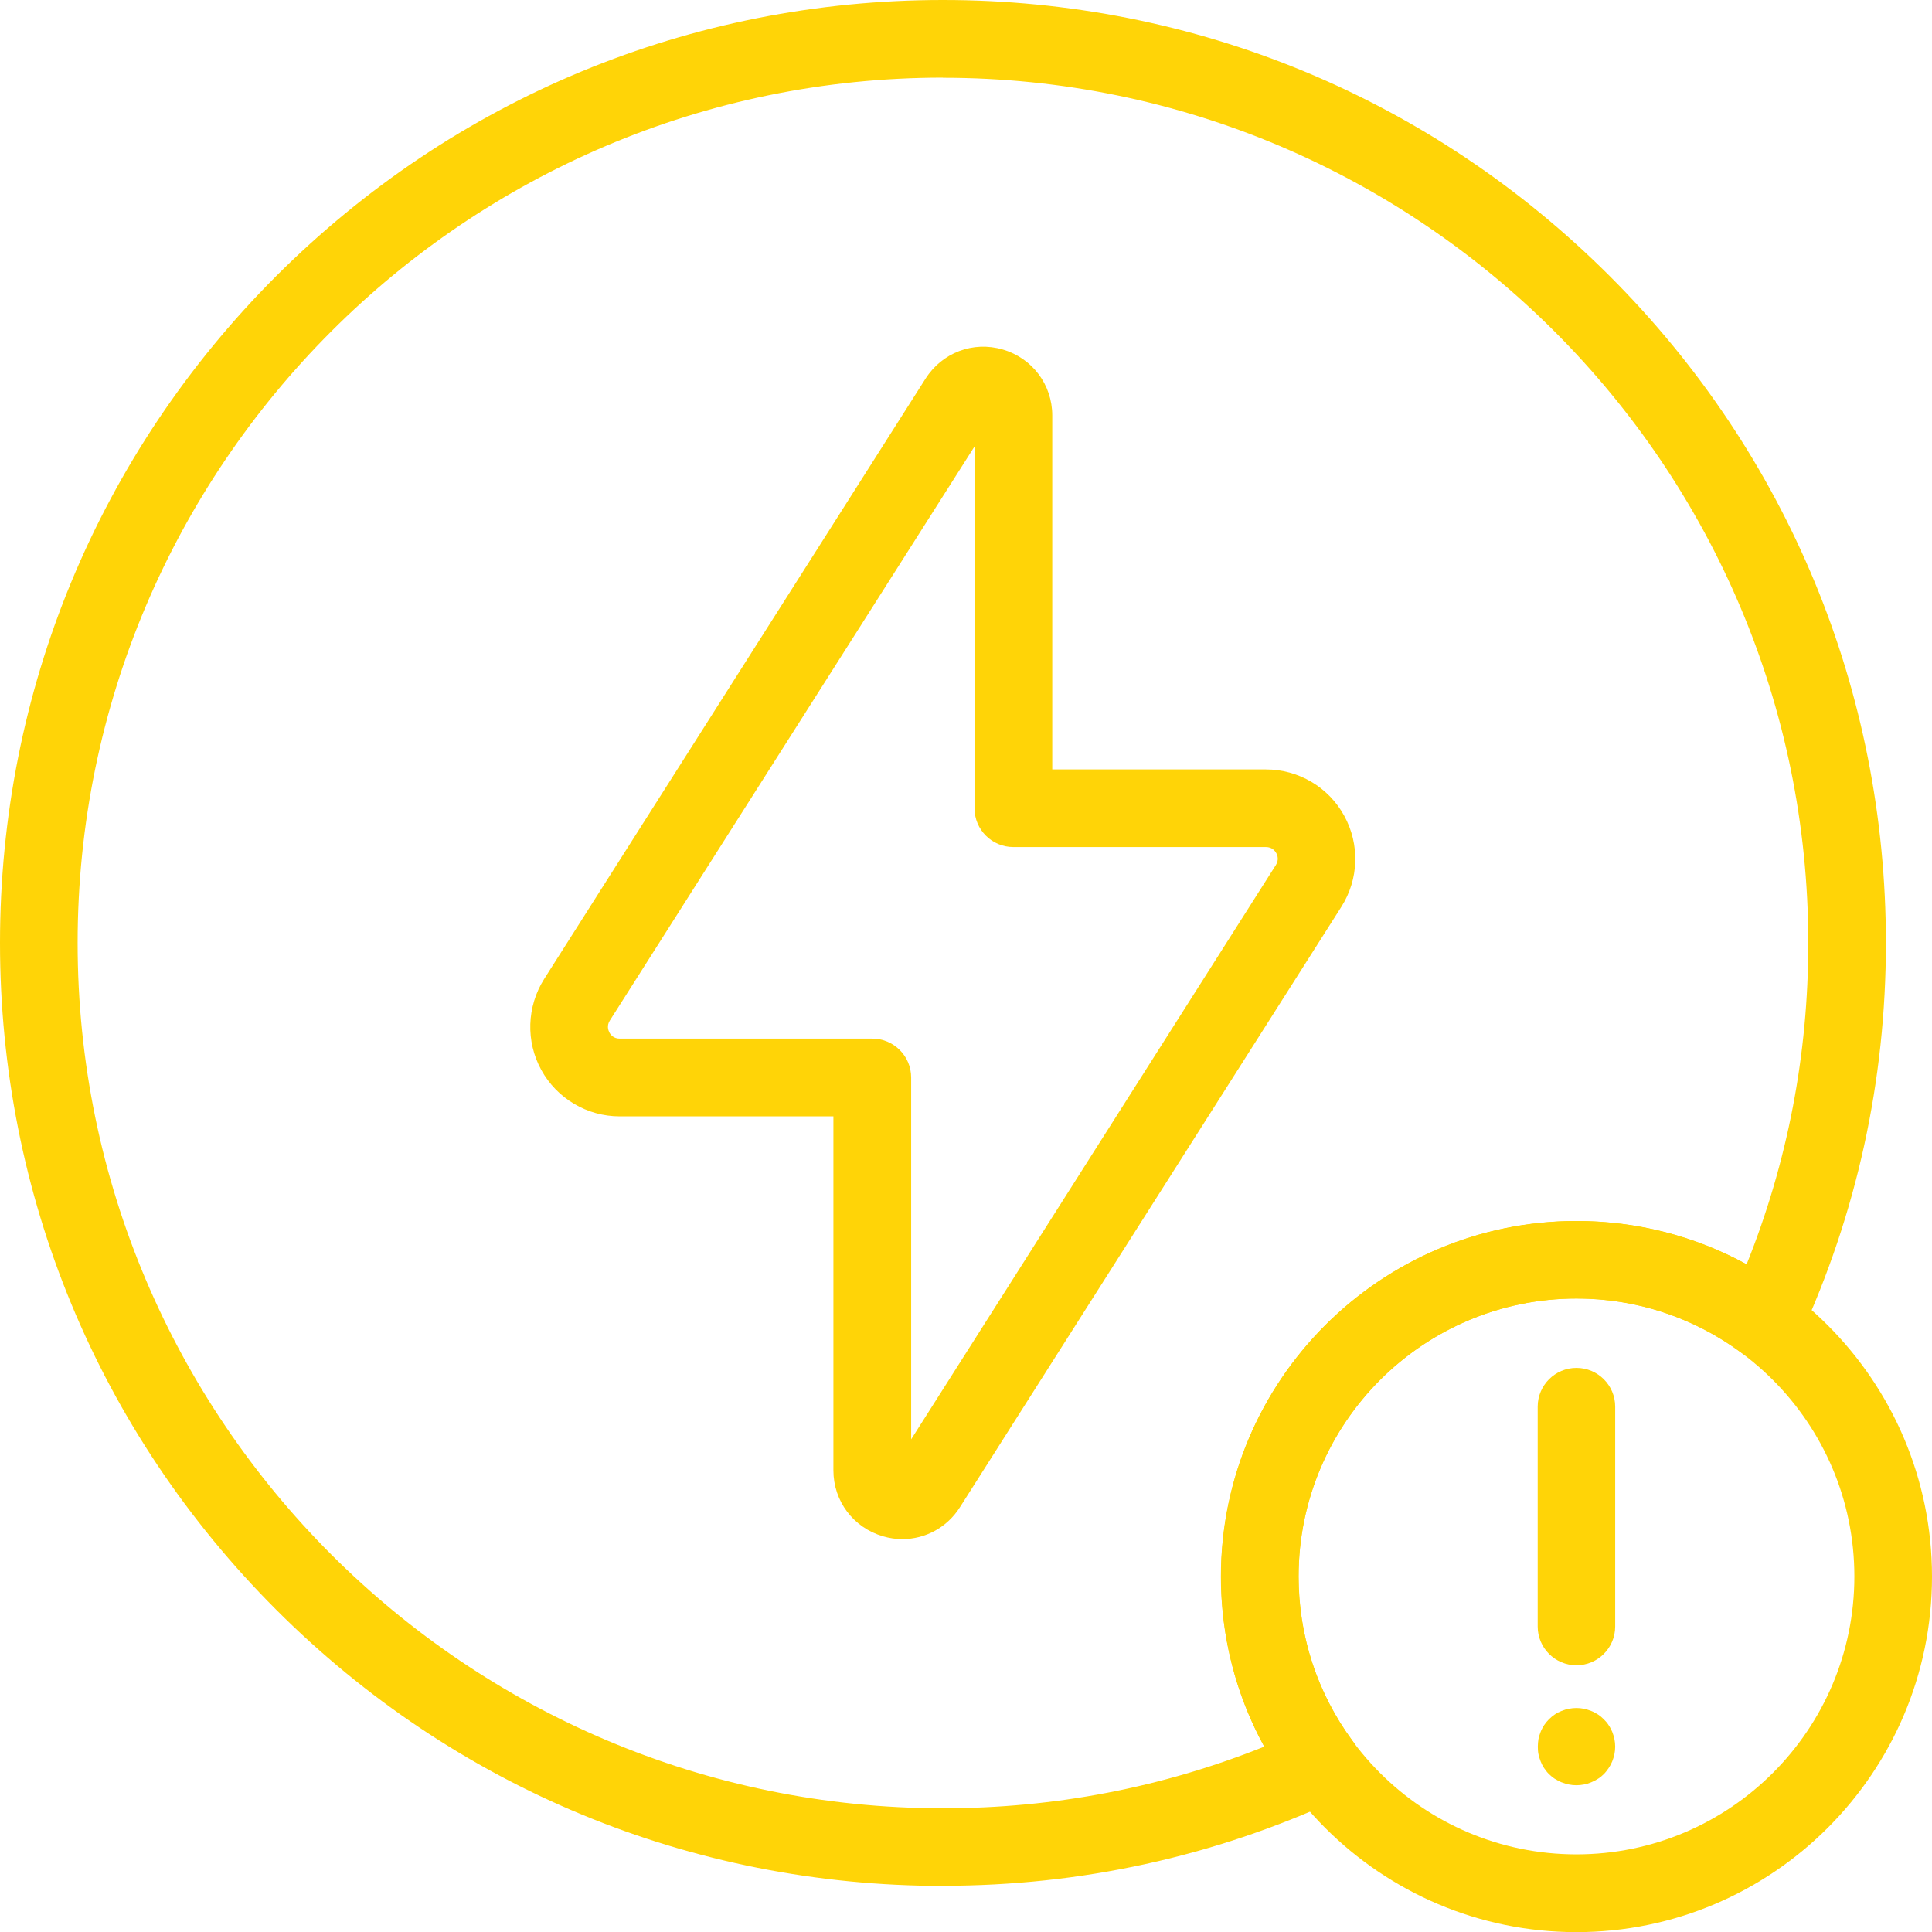 <?xml version="1.0" encoding="UTF-8"?> <svg xmlns="http://www.w3.org/2000/svg" id="Calque_2" viewBox="0 0 150.08 150.08"><defs><style>.cls-1{fill:#ffd407;stroke-width:0px;}</style></defs><g id="PICTO_2.1.3"><path class="cls-1" d="m75.71,34.67l-28.34,44.61c-.25.4-.12.75-.03.93.1.18.33.47.8.47h19.62c1.66,0,3.02,1.35,3.02,3.02v28.11l28.33-44.61c.25-.4.13-.76.03-.93-.1-.18-.33-.47-.8-.47h-19.62c-1.67,0-3.02-1.35-3.02-3.02v-28.11Zm-5.61,84.89c-.5,0-1.01-.07-1.51-.22-2.3-.67-3.85-2.73-3.85-5.12v-27.5h-16.6c-2.53,0-4.87-1.38-6.09-3.6-1.22-2.22-1.13-4.93.22-7.07l29.63-46.64c1.29-2.02,3.69-2.93,5.99-2.26,2.3.67,3.85,2.73,3.85,5.12v27.5h16.6c2.53,0,4.87,1.38,6.08,3.6,1.22,2.22,1.14,4.93-.22,7.07l-29.63,46.64c-1,1.58-2.69,2.48-4.48,2.48"></path><g id="Calque_18"><path class="cls-1" d="m122.46,100.87c-11.91,0-21.59,9.68-21.59,21.59s9.68,21.59,21.59,21.59,21.59-9.68,21.59-21.59-9.68-21.59-21.59-21.59m0,49.22c-15.23,0-27.62-12.39-27.62-27.62s12.39-27.62,27.62-27.62,27.62,12.39,27.62,27.62-12.39,27.62-27.62,27.62"></path></g><g id="Calque_17"><path class="cls-1" d="m73.25,6.03C36.18,6.03,6.03,36.18,6.03,73.25s30.15,67.22,67.22,67.22c8.65,0,17.03-1.61,24.96-4.79-2.21-4.03-3.36-8.54-3.36-13.21,0-15.23,12.39-27.62,27.62-27.62,4.67,0,9.18,1.15,13.21,3.36,3.18-7.92,4.79-16.3,4.79-24.95,0-37.06-30.15-67.22-67.22-67.22m0,140.46c-19.57,0-37.96-7.62-51.8-21.46C7.62,111.2,0,92.81,0,73.25S7.62,35.29,21.45,21.45C35.29,7.62,53.68,0,73.25,0s37.96,7.62,51.8,21.45c13.83,13.83,21.45,32.23,21.45,51.8,0,10.69-2.26,21.01-6.71,30.66-.38.82-1.11,1.43-1.99,1.66-.88.22-1.81.04-2.54-.5-3.73-2.75-8.15-4.2-12.79-4.2-11.91,0-21.59,9.68-21.59,21.59,0,4.64,1.45,9.06,4.2,12.79.54.73.72,1.66.5,2.54-.22.88-.84,1.61-1.66,1.99-9.65,4.45-19.97,6.71-30.66,6.71"></path></g><g id="Calque_16"><path class="cls-1" d="m122.46,129.36c-1.66,0-3.01-1.35-3.01-3.01v-17.08c0-1.66,1.35-3.01,3.01-3.01s3.01,1.35,3.01,3.01v17.08c0,1.66-1.35,3.01-3.01,3.01"></path></g><g id="Calque_15"><path class="cls-1" d="m122.46,138.68c-.2,0-.4-.02-.59-.06-.19-.04-.38-.1-.57-.17-.18-.07-.35-.17-.52-.27-.17-.11-.32-.24-.46-.37-.14-.14-.26-.3-.37-.46-.11-.16-.2-.34-.27-.52-.07-.18-.13-.37-.17-.56-.04-.2-.05-.39-.05-.59s.02-.4.05-.59c.04-.19.1-.38.17-.56.07-.18.17-.36.27-.52.11-.16.24-.32.37-.45.14-.14.3-.27.46-.38.16-.11.34-.2.52-.27.19-.07.37-.14.57-.17.39-.08.79-.08,1.18,0,.19.04.38.1.56.17.18.07.35.17.52.27.17.11.32.24.46.38.14.14.27.29.37.45.11.16.2.34.28.52.07.18.13.37.17.56.04.2.06.39.06.59s-.02.39-.06.59c-.04.19-.1.38-.17.56-.08.19-.17.36-.28.52-.11.16-.23.32-.37.46-.14.14-.29.27-.46.37-.17.11-.34.2-.52.27-.18.08-.37.14-.56.17-.2.04-.4.06-.59.06"></path></g></g></svg> 